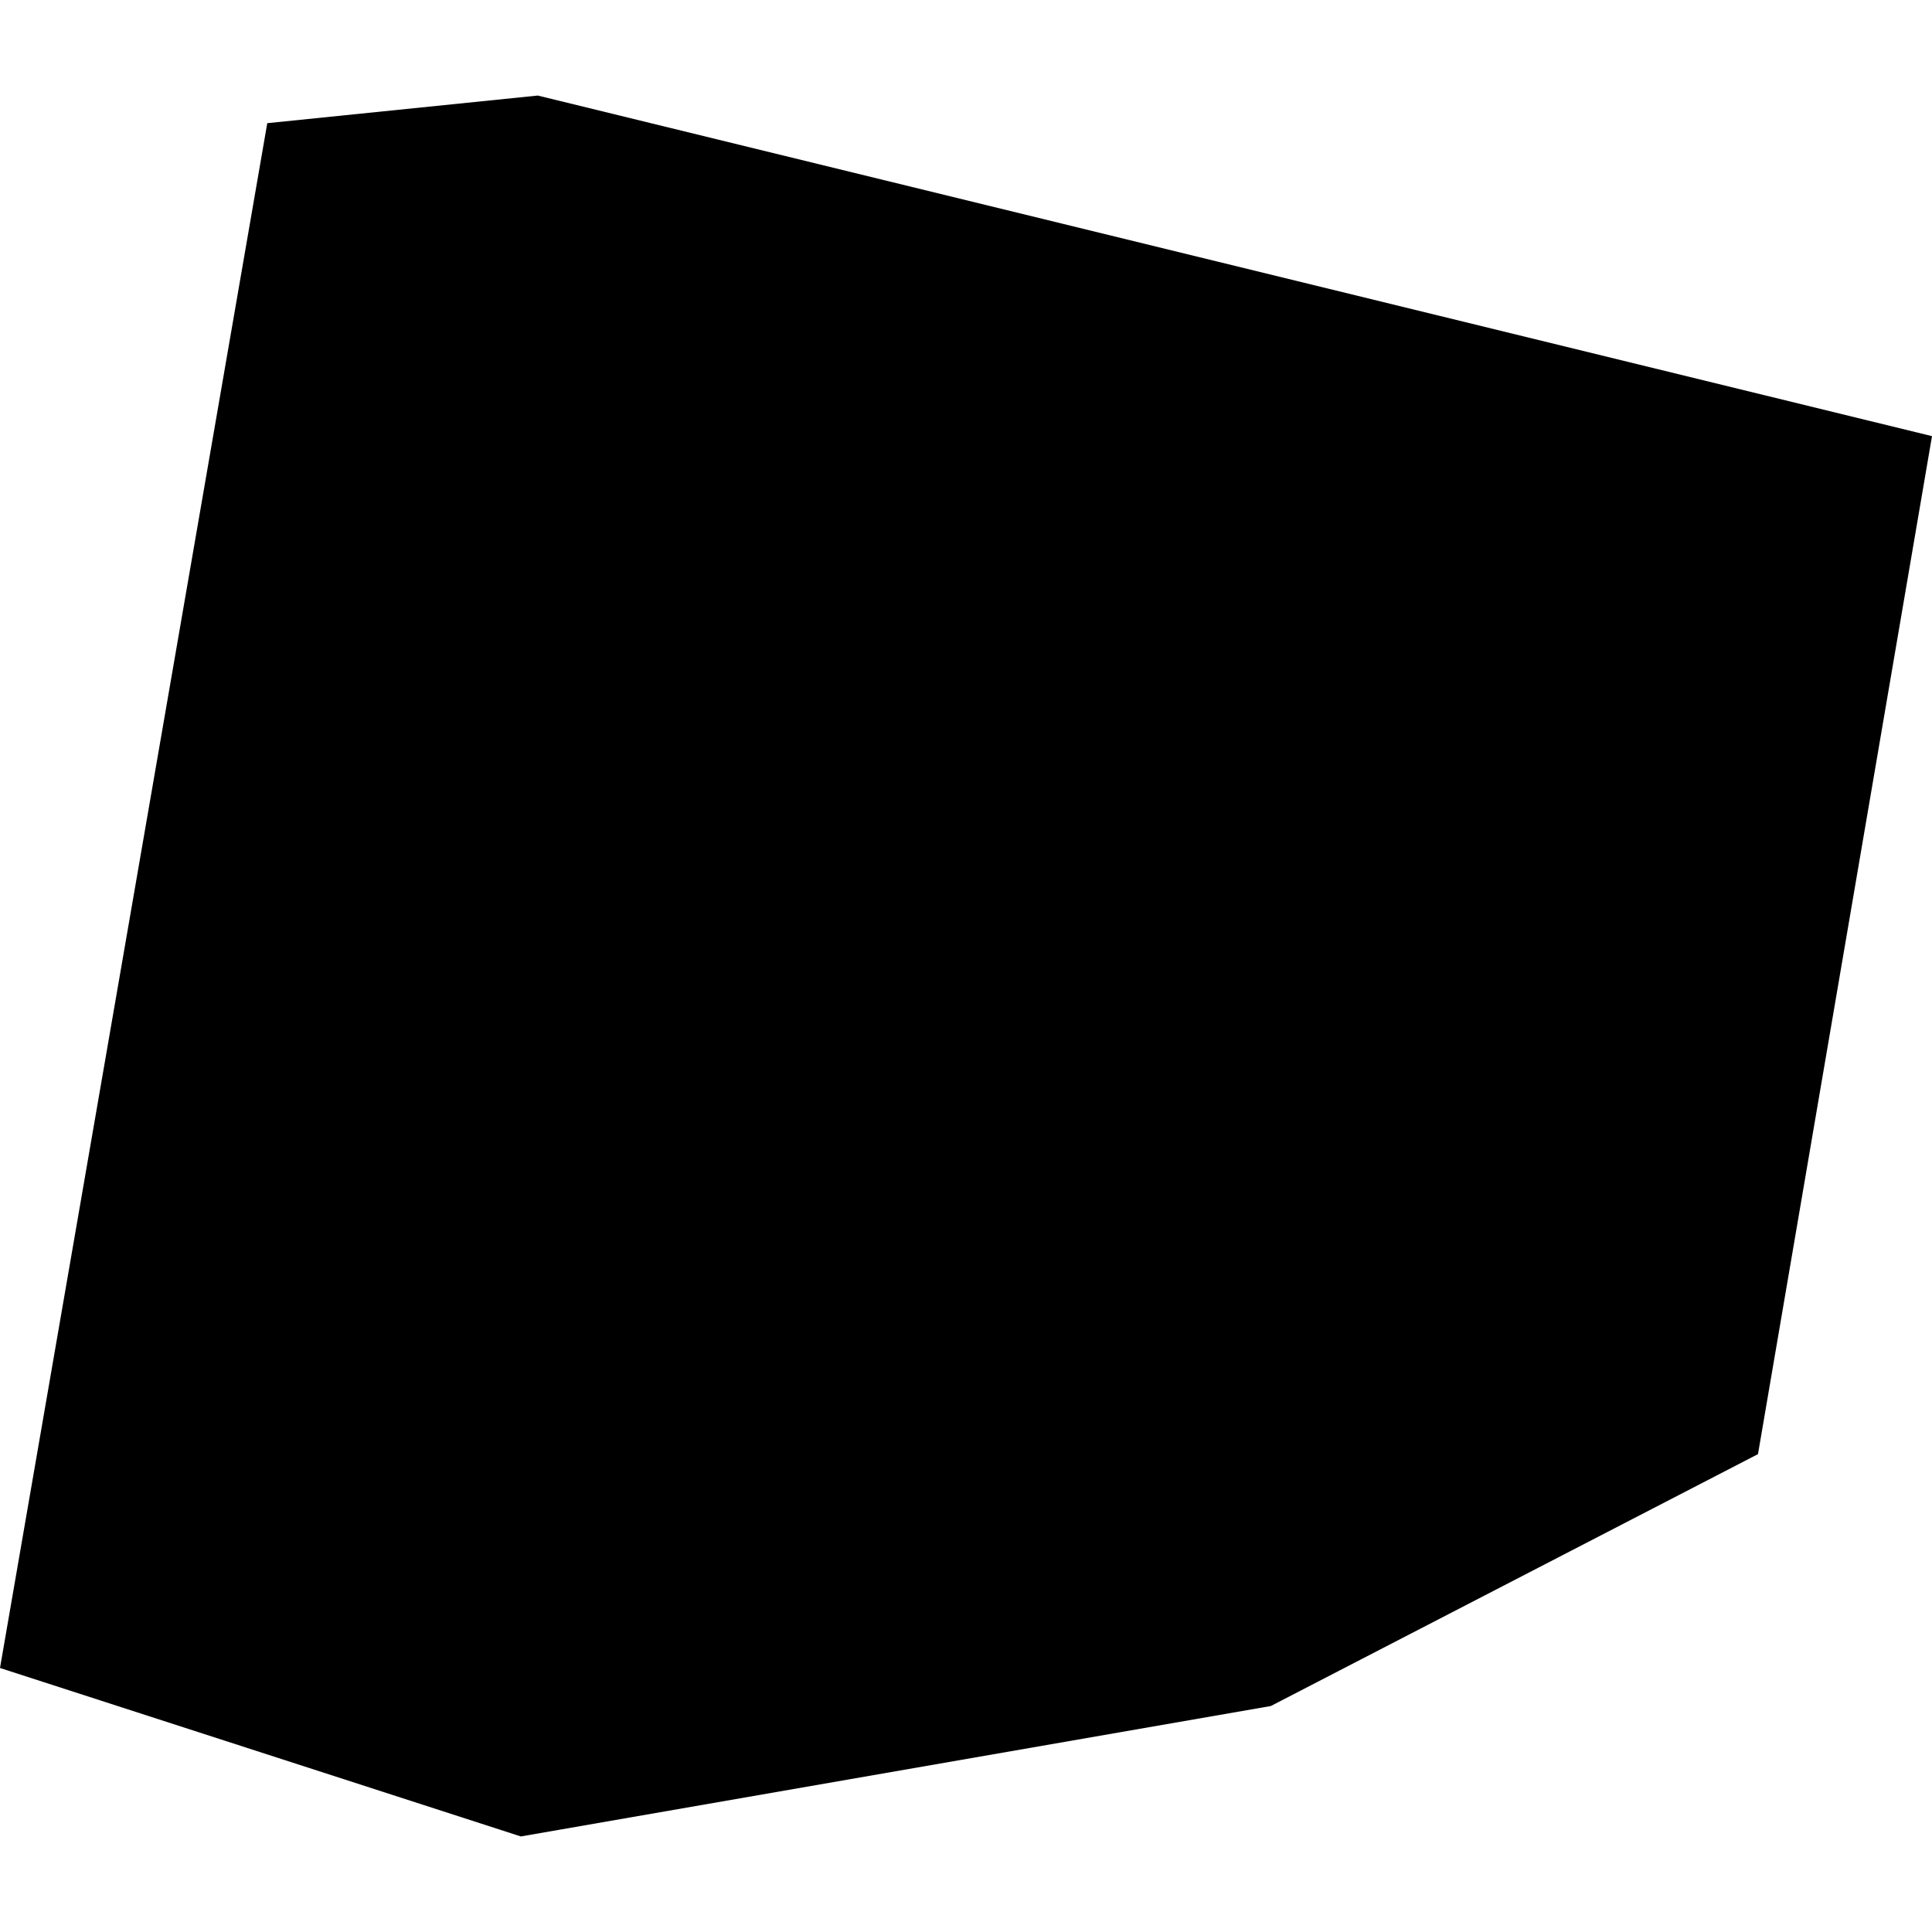 <?xml version="1.0" encoding="utf-8" standalone="no"?>
<!DOCTYPE svg PUBLIC "-//W3C//DTD SVG 1.1//EN"
  "http://www.w3.org/Graphics/SVG/1.1/DTD/svg11.dtd">
<!-- Created with matplotlib (https://matplotlib.org/) -->
<svg height="288pt" version="1.1" viewBox="0 0 288 288" width="288pt" xmlns="http://www.w3.org/2000/svg" xmlns:xlink="http://www.w3.org/1999/xlink">
 <defs>
  <style type="text/css">
*{stroke-linecap:butt;stroke-linejoin:round;}
  </style>
 </defs>
 <g id="figure_1">
  <g id="patch_1">
   <path d="M 0 288 
L 288 288 
L 288 0 
L 0 0 
z
" style="fill:none;opacity:0;"/>
  </g>
  <g id="axes_1">
   <g id="PatchCollection_1">
    <path clip-path="url(#pe4174b7933)" d="M 39.841 18.361 
L 80.166 14.244 
L 288 65.015 
L 262.06 216.764 
L 189.443 254.313 
L 77.641 273.756 
L 0 248.644 
L 39.841 18.361 
"/>
   </g>
  </g>
 </g>
 <defs>
  <clipPath id="pe4174b7933">
   <rect height="259.512" width="288" x="0" y="14.244"/>
  </clipPath>
 </defs>
</svg>
